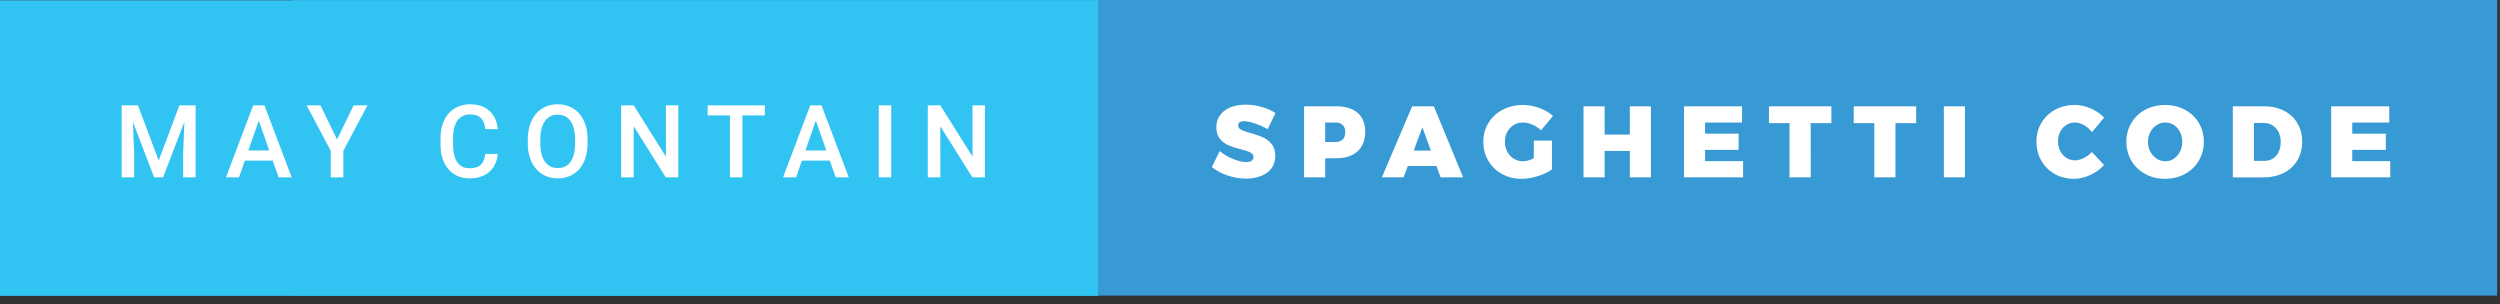 <svg width="296" height="36" viewBox="0 0 296 36" xmlns="http://www.w3.org/2000/svg"><rect x="0" y="0" width="296" height="36" fill="#333333" stroke="none"/><title>may-contain-spaghetti-code</title><g fill="none" fill-rule="evenodd"><path fill="#389AD5" fill-rule="nonzero" d="M34.667 0h261v35h-261z"/><path fill="#31C4F3" fill-rule="nonzero" d="M0 .029h130v35H0z"/><path d="M150.092 15.3a8.04 8.04 0 0 0-1.476-.672c-.536-.184-.976-.276-1.32-.276-.216 0-.386.042-.51.126a.415.415 0 0 0-.186.366c0 .224.12.398.36.522s.62.258 1.14.402c.592.168 1.08.338 1.464.51.384.172.718.434 1.002.786.284.352.426.816.426 1.392 0 .584-.154 1.078-.462 1.482-.308.404-.724.706-1.248.906-.524.2-1.11.3-1.758.3-.72 0-1.442-.122-2.166-.366a6.057 6.057 0 0 1-1.878-1.002l.936-1.896c.424.368.942.678 1.554.93.612.252 1.138.378 1.578.378.272 0 .484-.052.636-.156a.506.506 0 0 0 .228-.444c0-.232-.124-.41-.372-.534-.248-.124-.632-.254-1.152-.39a10.51 10.51 0 0 1-1.452-.474 2.58 2.58 0 0 1-.996-.762c-.28-.344-.42-.796-.42-1.356 0-.544.144-1.018.432-1.422.288-.404.694-.714 1.218-.93.524-.216 1.134-.324 1.83-.324.632 0 1.26.09 1.884.27.624.18 1.168.418 1.632.714l-.924 1.92zm8.128-2.712c1.088 0 1.93.26 2.526.78.596.52.894 1.256.894 2.208 0 1-.298 1.776-.894 2.328-.596.552-1.438.828-2.526.828l-1.32.012V21h-2.496v-8.412h3.816zm-.12 4.224c.376 0 .666-.1.87-.3.204-.2.306-.488.306-.864 0-.368-.102-.65-.306-.846-.204-.196-.494-.294-.87-.294h-1.2v2.304h1.2zM170.572 21l-.492-1.344h-3.396L166.18 21h-2.568l3.588-8.412h2.568L173.236 21h-2.664zm-3.192-3.168h2.04l-1.008-2.748-1.032 2.748zm14.224-1.188h2.148v3.42c-.456.32-1.02.584-1.692.792a6.46 6.46 0 0 1-1.908.312c-.856 0-1.628-.19-2.316-.57a4.205 4.205 0 0 1-1.62-1.566c-.392-.664-.588-1.412-.588-2.244 0-.824.202-1.568.606-2.232a4.217 4.217 0 0 1 1.68-1.56c.716-.376 1.518-.564 2.406-.564.64 0 1.28.116 1.92.348.64.232 1.184.548 1.632.948l-1.416 1.704a3.347 3.347 0 0 0-1.014-.672 2.844 2.844 0 0 0-1.134-.252c-.4 0-.762.1-1.086.3-.324.2-.578.474-.762.822a2.439 2.439 0 0 0-.276 1.158c0 .432.094.824.282 1.176.188.352.446.628.774.828.328.2.692.3 1.092.3.36 0 .784-.116 1.272-.348v-2.1zm5.884-4.056h2.496v3.348h2.988v-3.348h2.496V21h-2.496v-3.132h-2.988V21h-2.496v-8.412zm11.896 0h6.876v1.92h-4.38v1.32h3.972v1.92h-3.972v1.332h4.5V21h-6.996v-8.412zm10.06 0h7.392v1.992h-2.448V21h-2.508v-6.42h-2.436v-1.992zm10.036 0h7.392v1.992h-2.448V21h-2.508v-6.42h-2.436v-1.992zm10.672 0h2.496V21h-2.496v-8.412zm17.528 3.06a3.012 3.012 0 0 0-.942-.834c-.364-.204-.718-.306-1.062-.306a1.87 1.87 0 0 0-1.02.288 2.019 2.019 0 0 0-.72.798c-.176.34-.264.722-.264 1.146 0 .424.088.806.264 1.146.176.34.416.608.72.804.304.196.644.294 1.02.294.32 0 .662-.088 1.026-.264.364-.176.69-.416.978-.72l1.44 1.536a5.113 5.113 0 0 1-1.65 1.188c-.644.296-1.282.444-1.914.444-.84 0-1.598-.19-2.274-.57a4.128 4.128 0 0 1-1.59-1.578c-.384-.672-.576-1.424-.576-2.256 0-.816.196-1.554.588-2.214a4.175 4.175 0 0 1 1.62-1.554c.688-.376 1.46-.564 2.316-.564.632 0 1.264.136 1.896.408.632.272 1.16.636 1.584 1.092l-1.44 1.716zm8.668-3.216c.864 0 1.646.188 2.346.564.7.376 1.248.894 1.644 1.554.396.66.594 1.402.594 2.226 0 .832-.198 1.582-.594 2.25a4.202 4.202 0 0 1-1.644 1.572c-.7.38-1.482.57-2.346.57-.872 0-1.656-.19-2.352-.57a4.213 4.213 0 0 1-1.638-1.572c-.396-.668-.594-1.418-.594-2.25 0-.824.198-1.566.594-2.226a4.197 4.197 0 0 1 1.638-1.554c.696-.376 1.48-.564 2.352-.564zm.036 2.076c-.368 0-.71.1-1.026.3-.316.2-.568.474-.756.822a2.397 2.397 0 0 0-.282 1.158c0 .424.094.812.282 1.164.188.352.44.63.756.834.316.204.658.306 1.026.306.36 0 .694-.102 1.002-.306.308-.204.55-.48.726-.828.176-.348.264-.738.264-1.17 0-.424-.088-.81-.264-1.158a2.09 2.09 0 0 0-.72-.822c-.304-.2-.64-.3-1.008-.3zm11.668-1.92c.896 0 1.686.174 2.37.522.684.348 1.214.84 1.59 1.476.376.636.564 1.37.564 2.202 0 .832-.192 1.568-.576 2.208a3.851 3.851 0 0 1-1.62 1.482c-.696.348-1.5.522-2.412.522h-3.6v-8.412h3.684zm.072 6.456c.568 0 1.028-.204 1.38-.612.352-.408.528-.948.528-1.62 0-.672-.188-1.216-.564-1.632-.376-.416-.864-.624-1.464-.624h-1.14v4.488h1.26zm7.888-6.456h6.876v1.92h-4.38v1.32h3.972v1.92h-3.972v1.332h4.5V21h-6.996v-8.412zM16.328 12.469l2.461 6.539 2.455-6.54h1.916V21h-1.476v-2.813l.146-3.761L19.31 21h-1.06l-2.514-6.568.147 3.755V21h-1.477v-8.531h1.922zm15.965 6.545h-3.305L28.297 21h-1.541l3.223-8.531h1.33L34.537 21H32.99l-.697-1.986zm-2.889-1.196h2.473l-1.236-3.539-1.237 3.54zm10.504-1.306l1.963-4.043h1.64l-2.859 5.39V21h-1.488v-3.14L36.3 12.468h1.646l1.963 4.043zm19.028 1.71c-.086.91-.422 1.62-1.008 2.13-.586.51-1.365.765-2.338.765-.68 0-1.278-.16-1.796-.483-.518-.322-.917-.78-1.198-1.374-.282-.594-.428-1.283-.44-2.069v-.796c0-.805.143-1.514.428-2.127.285-.614.694-1.086 1.228-1.418.533-.332 1.149-.498 1.848-.498.942 0 1.7.255 2.274.767.574.512.908 1.235 1.002 2.168h-1.477c-.07-.613-.249-1.056-.536-1.327-.287-.272-.708-.407-1.263-.407-.644 0-1.14.235-1.485.706-.346.47-.523 1.16-.53 2.071v.756c0 .922.165 1.625.495 2.11.33.484.813.726 1.45.726.582 0 1.02-.131 1.312-.393.293-.261.479-.697.557-1.306h1.477zm10.632-1.265c0 .836-.144 1.57-.433 2.2-.29.631-.702 1.115-1.24 1.453-.537.338-1.155.507-1.854.507-.691 0-1.308-.169-1.849-.507-.54-.338-.959-.819-1.254-1.444-.294-.625-.444-1.346-.448-2.162v-.48c0-.833.148-1.567.443-2.204.295-.636.71-1.124 1.248-1.462.537-.337 1.153-.506 1.848-.506.696 0 1.312.167 1.849.5.537.335.952.815 1.245 1.442.293.627.441 1.356.445 2.188v.475zm-1.482-.445c0-.946-.179-1.67-.536-2.174-.358-.504-.864-.756-1.52-.756-.641 0-1.142.251-1.504.753-.361.502-.546 1.212-.553 2.13v.492c0 .938.182 1.662.548 2.174.365.512.872.767 1.52.767.656 0 1.161-.25 1.515-.75.353-.5.53-1.23.53-2.191v-.445zM80.313 21H78.83l-3.803-6.053V21h-1.482v-8.531h1.482l3.815 6.076v-6.076h1.47V21zm10.246-7.336h-2.66V21h-1.471v-7.336H83.79V12.47h6.768v1.195zm7.691 5.35h-3.305L94.254 21h-1.541l3.223-8.531h1.33L100.494 21h-1.547l-.697-1.986zm-2.889-1.196h2.473l-1.236-3.539-1.237 3.54zM105.525 21h-1.476v-8.531h1.476V21zm11.09 0h-1.482l-3.803-6.053V21h-1.482v-8.531h1.482l3.815 6.076v-6.076h1.47V21z" fill="#FFF"/></g></svg>